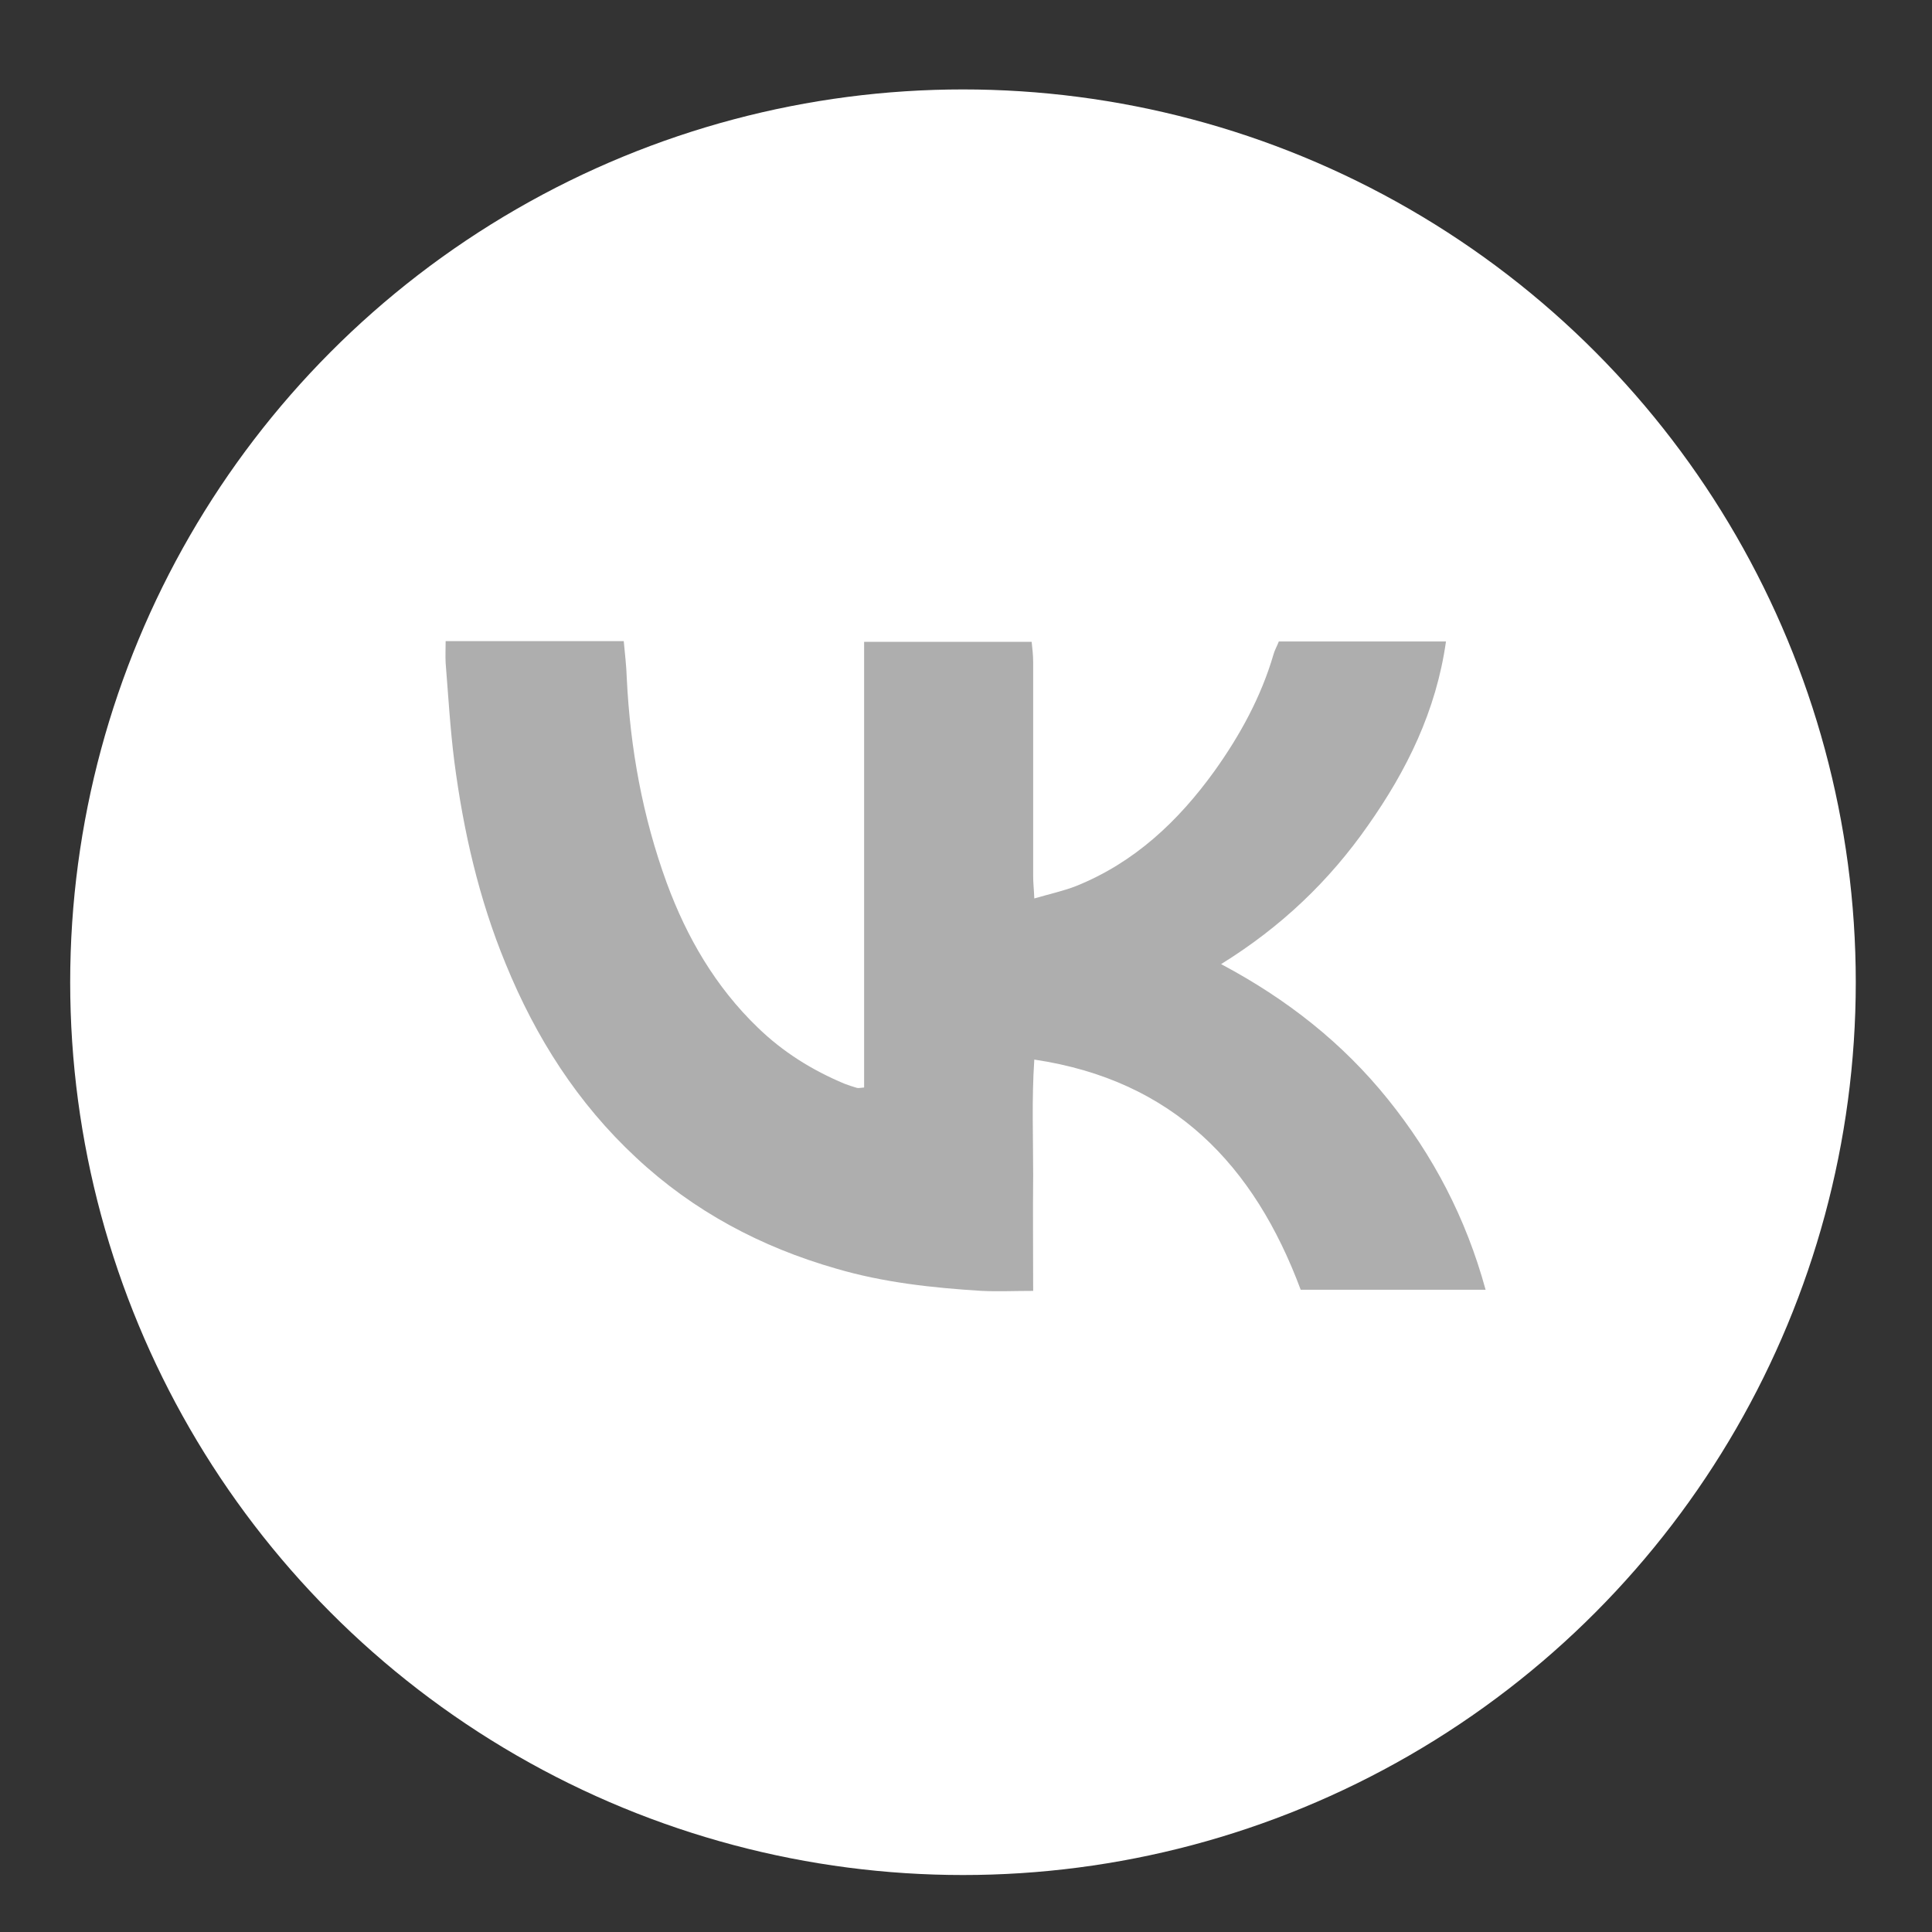 <?xml version="1.0" encoding="UTF-8"?> <svg xmlns="http://www.w3.org/2000/svg" xmlns:xlink="http://www.w3.org/1999/xlink" version="1.1" id="Слой_1" x="0px" y="0px" width="512px" height="512px" viewBox="0 0 512 512" style="enable-background:new 0 0 512 512;" xml:space="preserve"><rect x="0" y="0" width="512" height="512" fill="#333333" stroke="none"/> <style type="text/css"> .st0{fill:#FFFFFF;} .st1{fill:#AEAEAE;} </style> <circle class="st0" cx="255.2" cy="260.3" r="236.6"></circle> <path class="st1" d="M118.1,169.9c15.9,0,31.2,0,47.2,0c0.3,3.3,0.7,6.5,0.8,9.8c0.9,18.6,4.2,36.8,10.6,54.3 c5.3,14.4,12.9,27.5,24.1,38.3c6.7,6.5,14.4,11.3,23,14.9c1.1,0.4,2.2,0.8,3.3,1.1c0.4,0.1,0.8,0,1.9-0.1c0-39.2,0-78.5,0-118.1 c15.1,0,29.5,0,44.4,0c0.2,1.8,0.4,3.6,0.4,5.4c0,18.9,0,37.9,0,56.8c0,1.7,0.2,3.3,0.3,5.8c4.1-1.2,7.8-2,11.1-3.3 c15.4-6.2,27-17.1,36.6-30.4c6.8-9.5,12.4-19.7,15.7-31c0.3-1.1,0.9-2.1,1.4-3.4c14.6,0,29.1,0,44.3,0 c-2.6,18.4-10.4,34.2-20.7,48.8c-10.2,14.6-22.9,26.8-38.9,36.7c17.5,9.3,32.2,20.9,44.2,35.8c12,14.9,20.7,31.5,25.9,50.5 c-16.8,0-32.8,0-49,0c-12.3-33-33.7-55.5-70.6-61c-0.7,10.5-0.3,20.5-0.3,30.5c-0.1,10,0,20,0,30.8c-4.9,0-9.3,0.2-13.6,0 c-13-0.8-26-2.2-38.6-5.9c-19.9-5.7-37.8-15.2-53-29.4c-15.5-14.4-26.6-31.8-34.6-51.4c-7.1-17.2-11.2-35.2-13.6-53.6 c-1.1-8.7-1.6-17.4-2.3-26.1C118,173.8,118.1,172,118.1,169.9z"></path> </svg> 